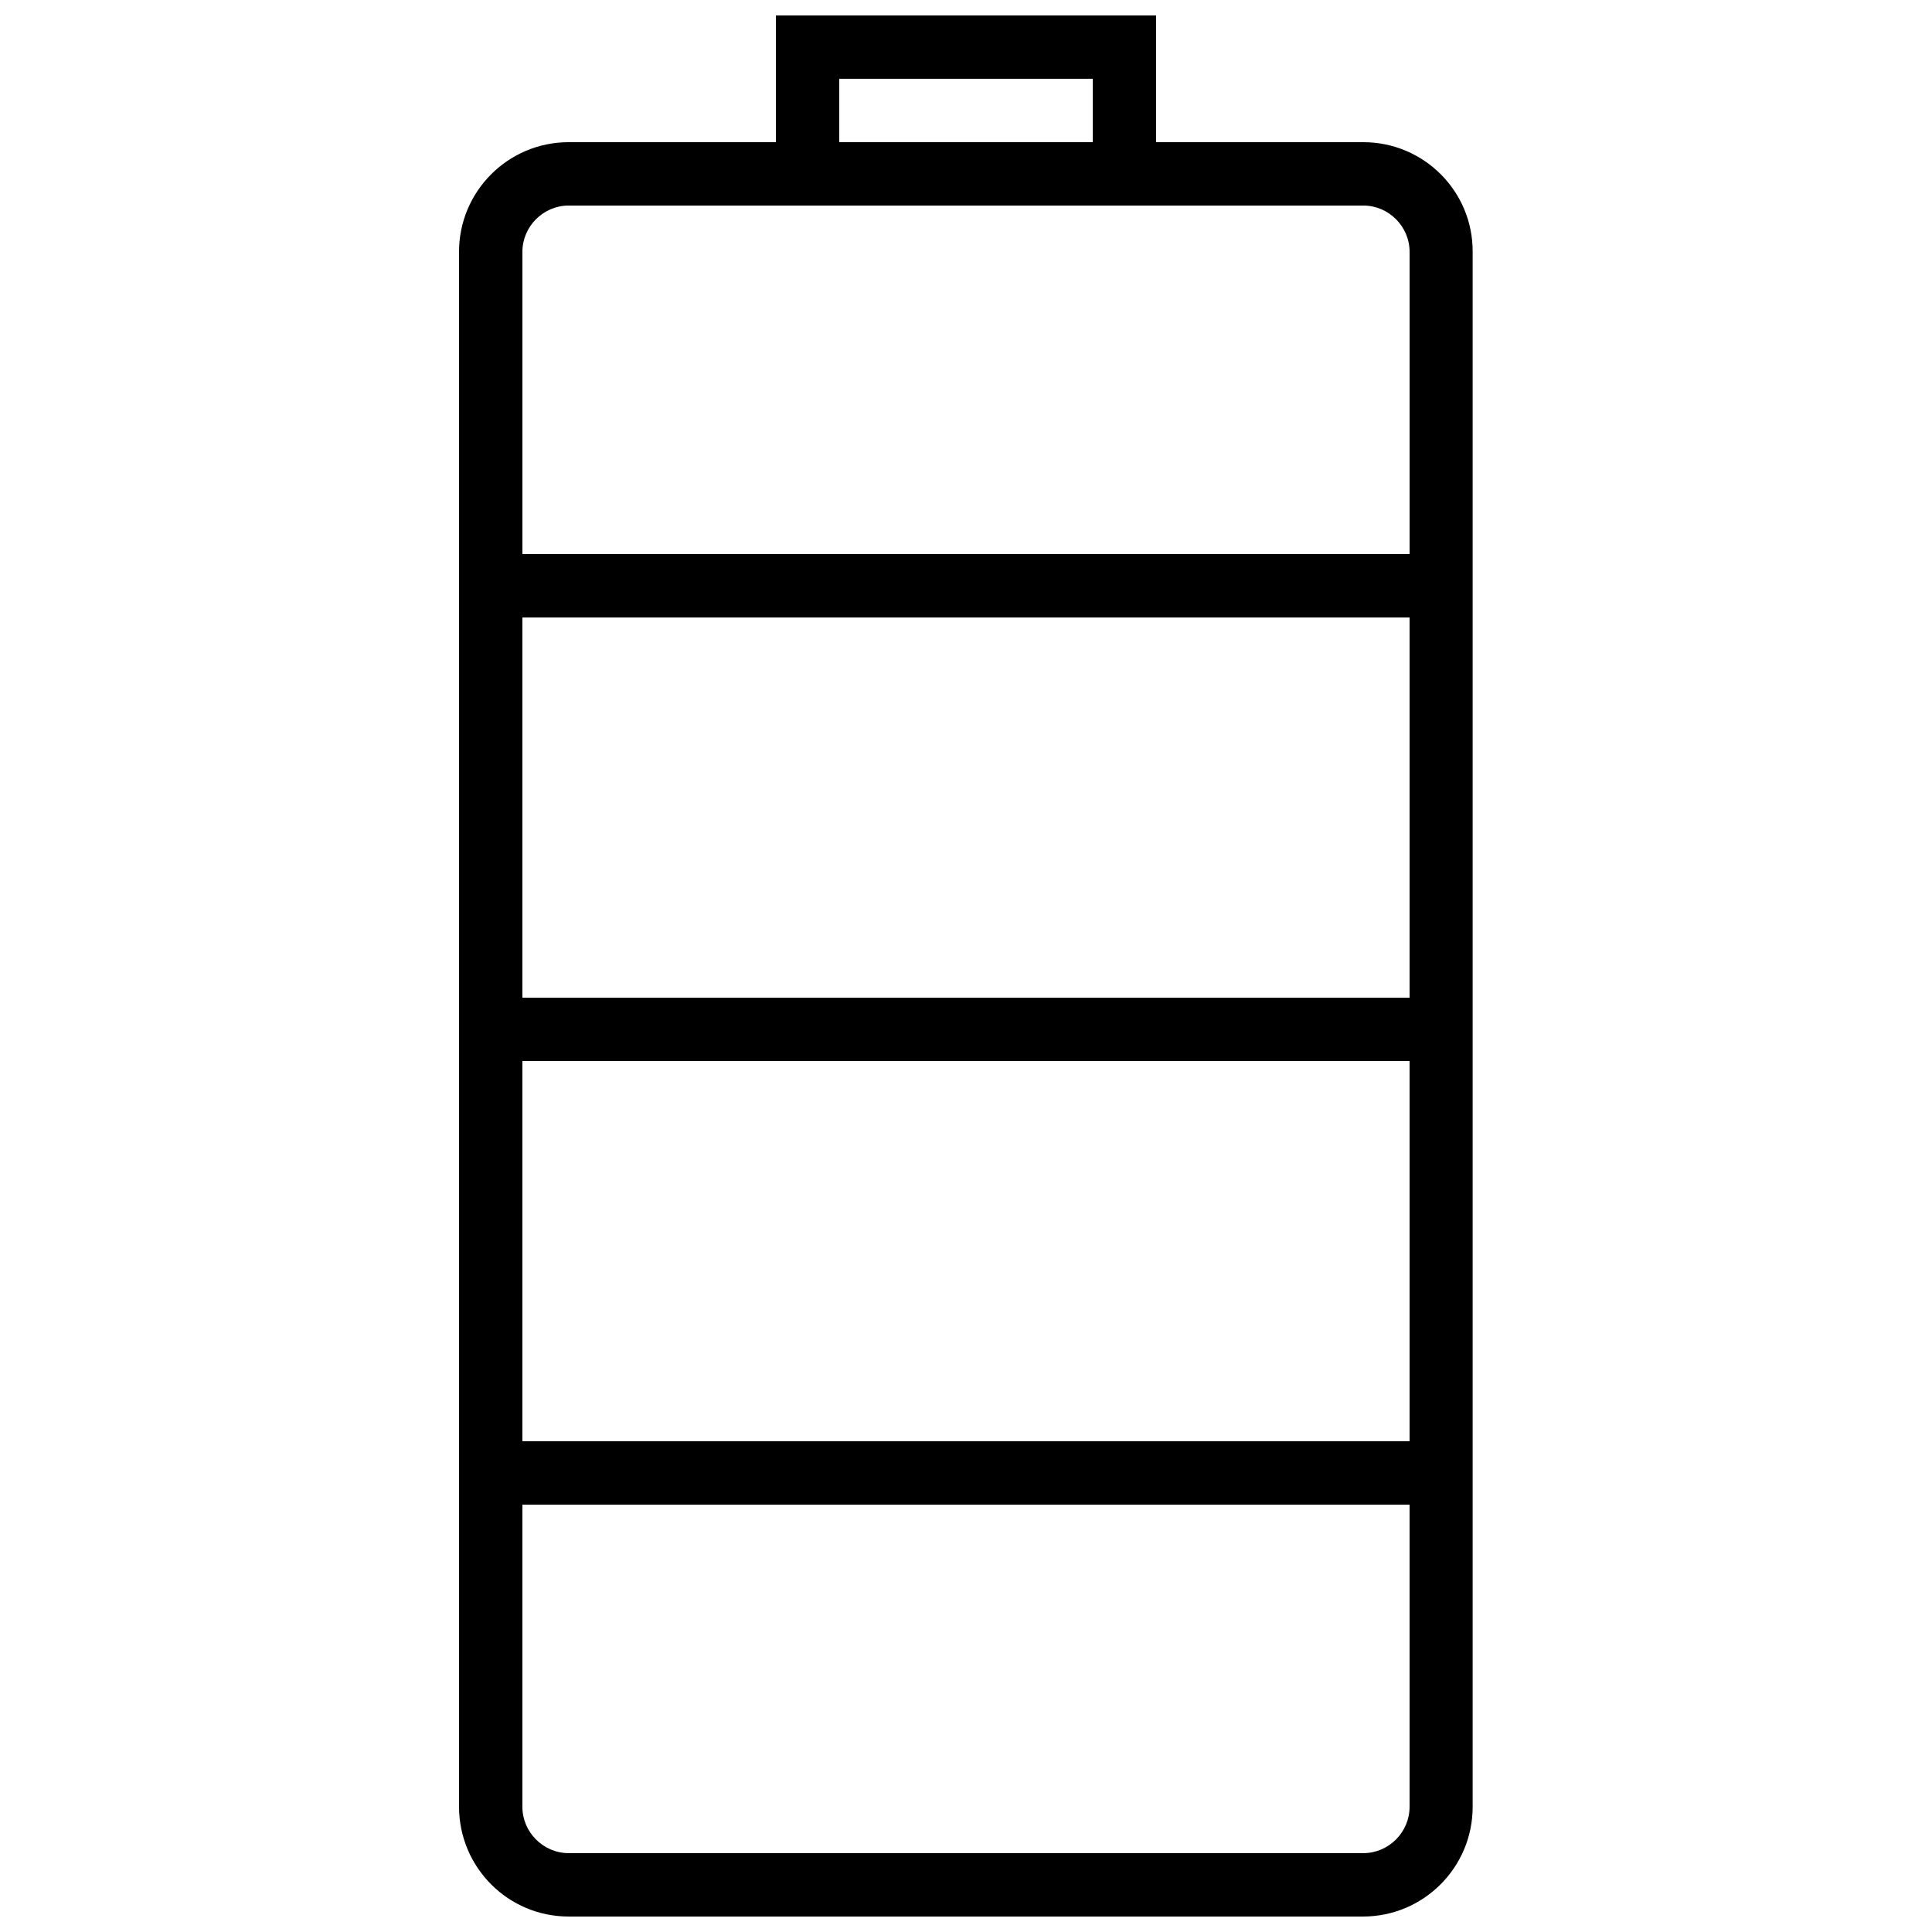 <?xml version="1.0" encoding="UTF-8"?>
<!-- Uploaded to: ICON Repo, www.iconrepo.com, Generator: ICON Repo Mixer Tools -->
<svg width="800px" height="800px" version="1.1" viewBox="144 144 512 512" xmlns="http://www.w3.org/2000/svg">
 <defs>
  <clipPath id="a">
   <path d="m265 148.09h270v503.81h-270z"/>
  </clipPath>
 </defs>
 <g clip-path="url(#a)">
  <path d="m505.29 181.68h-54.914v-33.586h-100.76v33.586h-54.914c-16.039 0-29.055 13.016-29.055 29.055v412.03c0 16.121 13.016 29.137 29.055 29.137h210.51c16.039 0 29.055-13.016 29.055-29.055v-412.11c0.082-16.039-12.934-29.055-28.973-29.055zm-222.85 125.95h235.11v100.76h-235.11zm0 117.55h235.11v100.76h-235.11zm83.969-260.3h67.176v16.793h-67.176zm-71.707 33.59h210.59c6.719 0 12.262 5.539 12.262 12.258v80.105h-235.11v-80.105c0-6.719 5.543-12.258 12.262-12.258zm210.59 436.63h-210.59c-6.719 0-12.262-5.543-12.262-12.258v-80.105h235.11v80.105c0.004 6.715-5.539 12.258-12.258 12.258z"/>
 </g>
</svg>